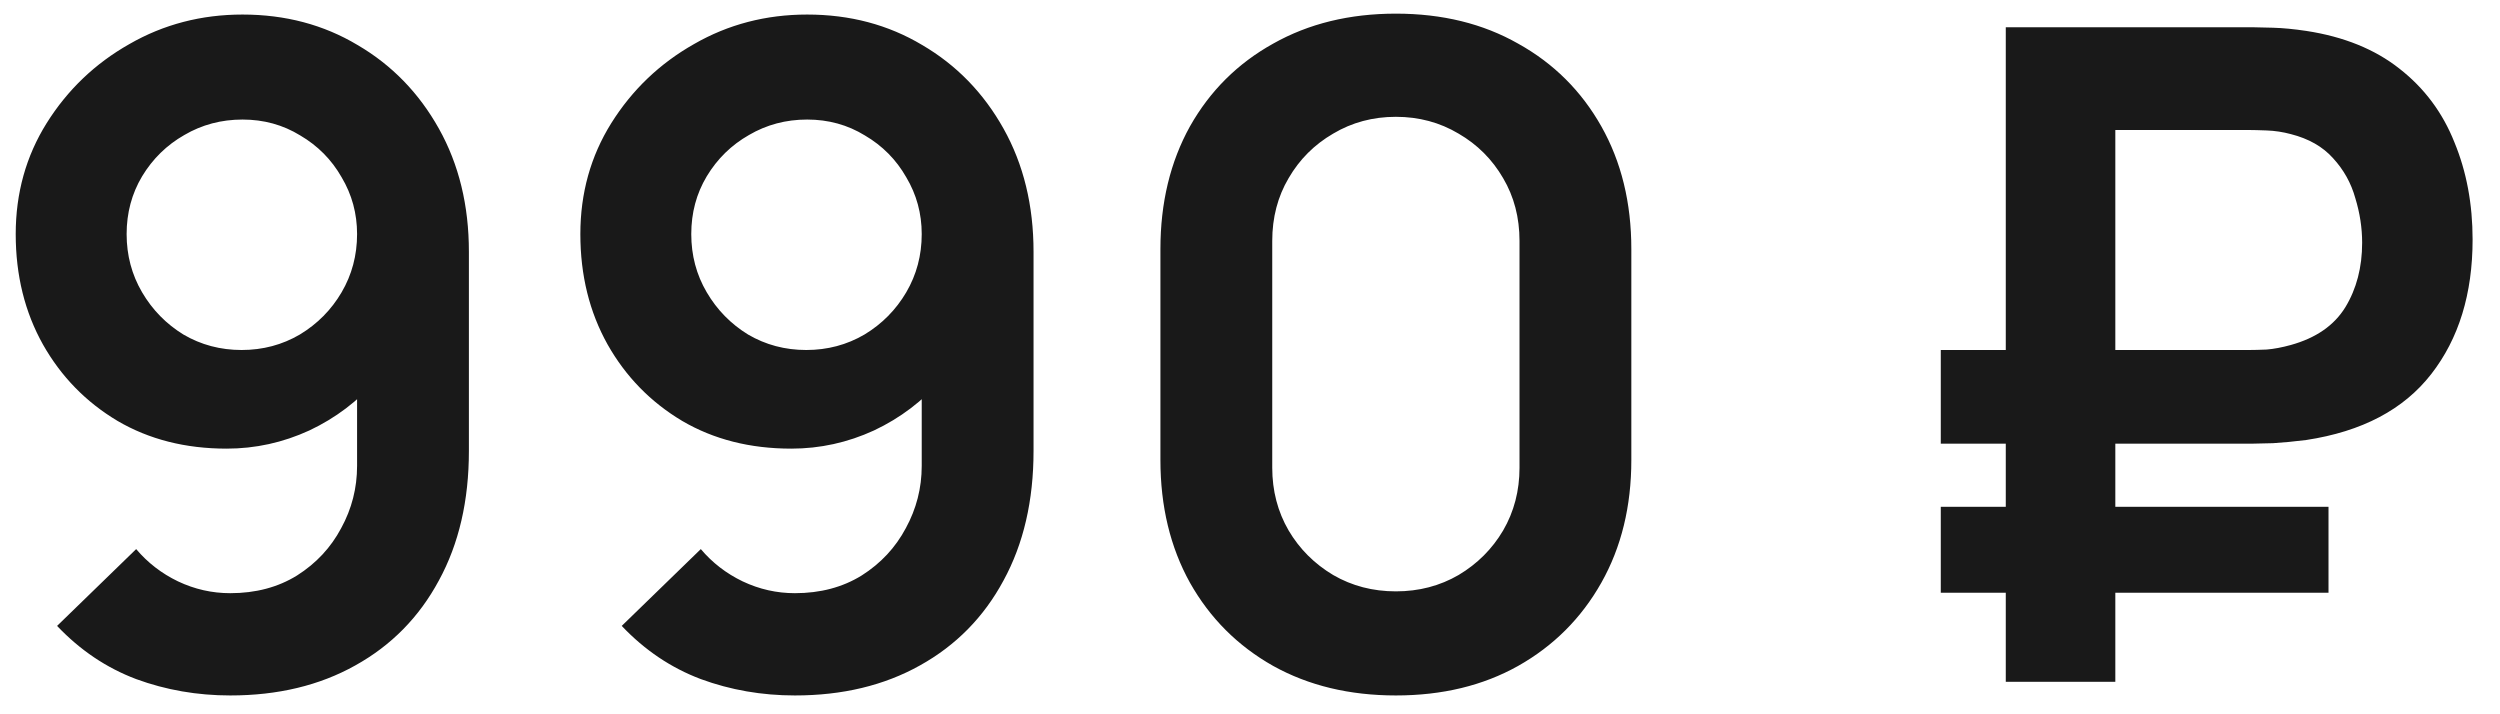 <?xml version="1.0" encoding="UTF-8"?> <svg xmlns="http://www.w3.org/2000/svg" width="77" height="22" viewBox="0 0 77 22" fill="none"><path d="M7.47 0.448C8.786 0.448 9.967 0.761 11.012 1.386C12.067 2.002 12.902 2.861 13.518 3.962C14.134 5.063 14.442 6.328 14.442 7.756V13.888C14.442 15.419 14.134 16.749 13.518 17.878C12.911 19.007 12.053 19.88 10.942 20.496C9.841 21.112 8.557 21.42 7.092 21.42C6.075 21.42 5.109 21.252 4.194 20.916C3.279 20.571 2.467 20.025 1.758 19.278L4.194 16.912C4.549 17.332 4.978 17.663 5.482 17.906C5.995 18.149 6.532 18.27 7.092 18.27C7.876 18.27 8.562 18.088 9.15 17.724C9.738 17.351 10.191 16.865 10.508 16.268C10.835 15.671 10.998 15.031 10.998 14.35V11.004L11.614 11.676C11.035 12.348 10.34 12.875 9.528 13.258C8.716 13.631 7.867 13.818 6.98 13.818C5.711 13.818 4.591 13.533 3.62 12.964C2.649 12.385 1.884 11.601 1.324 10.612C0.764 9.613 0.484 8.479 0.484 7.21C0.484 5.95 0.801 4.811 1.436 3.794C2.08 2.767 2.929 1.955 3.984 1.358C5.039 0.751 6.201 0.448 7.47 0.448ZM7.47 3.682C6.817 3.682 6.219 3.841 5.678 4.158C5.137 4.466 4.703 4.891 4.376 5.432C4.059 5.964 3.9 6.557 3.9 7.21C3.9 7.863 4.059 8.461 4.376 9.002C4.693 9.543 5.118 9.977 5.65 10.304C6.191 10.621 6.789 10.78 7.442 10.78C8.095 10.78 8.693 10.621 9.234 10.304C9.775 9.977 10.205 9.543 10.522 9.002C10.839 8.461 10.998 7.863 10.998 7.21C10.998 6.575 10.839 5.992 10.522 5.46C10.214 4.919 9.789 4.489 9.248 4.172C8.716 3.845 8.123 3.682 7.47 3.682ZM24.861 0.448C26.177 0.448 27.357 0.761 28.403 1.386C29.457 2.002 30.293 2.861 30.909 3.962C31.525 5.063 31.833 6.328 31.833 7.756V13.888C31.833 15.419 31.525 16.749 30.909 17.878C30.302 19.007 29.443 19.88 28.333 20.496C27.231 21.112 25.948 21.42 24.483 21.42C23.465 21.42 22.499 21.252 21.585 20.916C20.67 20.571 19.858 20.025 19.149 19.278L21.585 16.912C21.939 17.332 22.369 17.663 22.873 17.906C23.386 18.149 23.923 18.27 24.483 18.27C25.267 18.27 25.953 18.088 26.541 17.724C27.129 17.351 27.581 16.865 27.899 16.268C28.225 15.671 28.389 15.031 28.389 14.35V11.004L29.005 11.676C28.426 12.348 27.731 12.875 26.919 13.258C26.107 13.631 25.257 13.818 24.371 13.818C23.101 13.818 21.981 13.533 21.011 12.964C20.04 12.385 19.275 11.601 18.715 10.612C18.155 9.613 17.875 8.479 17.875 7.21C17.875 5.95 18.192 4.811 18.827 3.794C19.471 2.767 20.32 1.955 21.375 1.358C22.429 0.751 23.591 0.448 24.861 0.448ZM24.861 3.682C24.207 3.682 23.61 3.841 23.069 4.158C22.527 4.466 22.093 4.891 21.767 5.432C21.449 5.964 21.291 6.557 21.291 7.21C21.291 7.863 21.449 8.461 21.767 9.002C22.084 9.543 22.509 9.977 23.041 10.304C23.582 10.621 24.179 10.78 24.833 10.78C25.486 10.78 26.083 10.621 26.625 10.304C27.166 9.977 27.595 9.543 27.913 9.002C28.23 8.461 28.389 7.863 28.389 7.21C28.389 6.575 28.23 5.992 27.913 5.46C27.605 4.919 27.18 4.489 26.639 4.172C26.107 3.845 25.514 3.682 24.861 3.682ZM42.993 21.42C41.565 21.42 40.305 21.117 39.213 20.51C38.121 19.894 37.267 19.04 36.651 17.948C36.045 16.856 35.741 15.596 35.741 14.168V7.672C35.741 6.244 36.045 4.984 36.651 3.892C37.267 2.8 38.121 1.951 39.213 1.344C40.305 0.728 41.565 0.42 42.993 0.42C44.421 0.42 45.677 0.728 46.759 1.344C47.851 1.951 48.705 2.8 49.321 3.892C49.937 4.984 50.245 6.244 50.245 7.672V14.168C50.245 15.596 49.937 16.856 49.321 17.948C48.705 19.04 47.851 19.894 46.759 20.51C45.677 21.117 44.421 21.42 42.993 21.42ZM42.993 18.214C43.703 18.214 44.347 18.046 44.925 17.71C45.504 17.365 45.961 16.907 46.297 16.338C46.633 15.759 46.801 15.115 46.801 14.406V7.42C46.801 6.701 46.633 6.057 46.297 5.488C45.961 4.909 45.504 4.452 44.925 4.116C44.347 3.771 43.703 3.598 42.993 3.598C42.284 3.598 41.64 3.771 41.061 4.116C40.483 4.452 40.025 4.909 39.689 5.488C39.353 6.057 39.185 6.701 39.185 7.42V14.406C39.185 15.115 39.353 15.759 39.689 16.338C40.025 16.907 40.483 17.365 41.061 17.71C41.64 18.046 42.284 18.214 42.993 18.214ZM59.776 13.664V10.78H69.268C69.418 10.78 69.6 10.775 69.814 10.766C70.038 10.747 70.286 10.701 70.556 10.626C71.331 10.411 71.891 10.024 72.236 9.464C72.582 8.895 72.754 8.232 72.754 7.476C72.754 7.019 72.684 6.561 72.544 6.104C72.414 5.637 72.185 5.227 71.858 4.872C71.541 4.517 71.107 4.27 70.556 4.13C70.314 4.065 70.066 4.027 69.814 4.018C69.572 4.009 69.39 4.004 69.268 4.004H63.99V0.84H69.408C69.511 0.84 69.712 0.845 70.01 0.854C70.318 0.863 70.659 0.896 71.032 0.952C72.19 1.129 73.146 1.517 73.902 2.114C74.668 2.711 75.232 3.467 75.596 4.382C75.97 5.287 76.156 6.286 76.156 7.378C76.156 9.049 75.732 10.43 74.882 11.522C74.033 12.614 72.75 13.291 71.032 13.552C70.659 13.599 70.318 13.631 70.01 13.65C69.712 13.659 69.511 13.664 69.408 13.664H59.776ZM59.776 18.256V15.61H71.718V18.256H59.776ZM61.778 21V0.84H65.152V21H61.778Z" fill="#191919"></path></svg> 